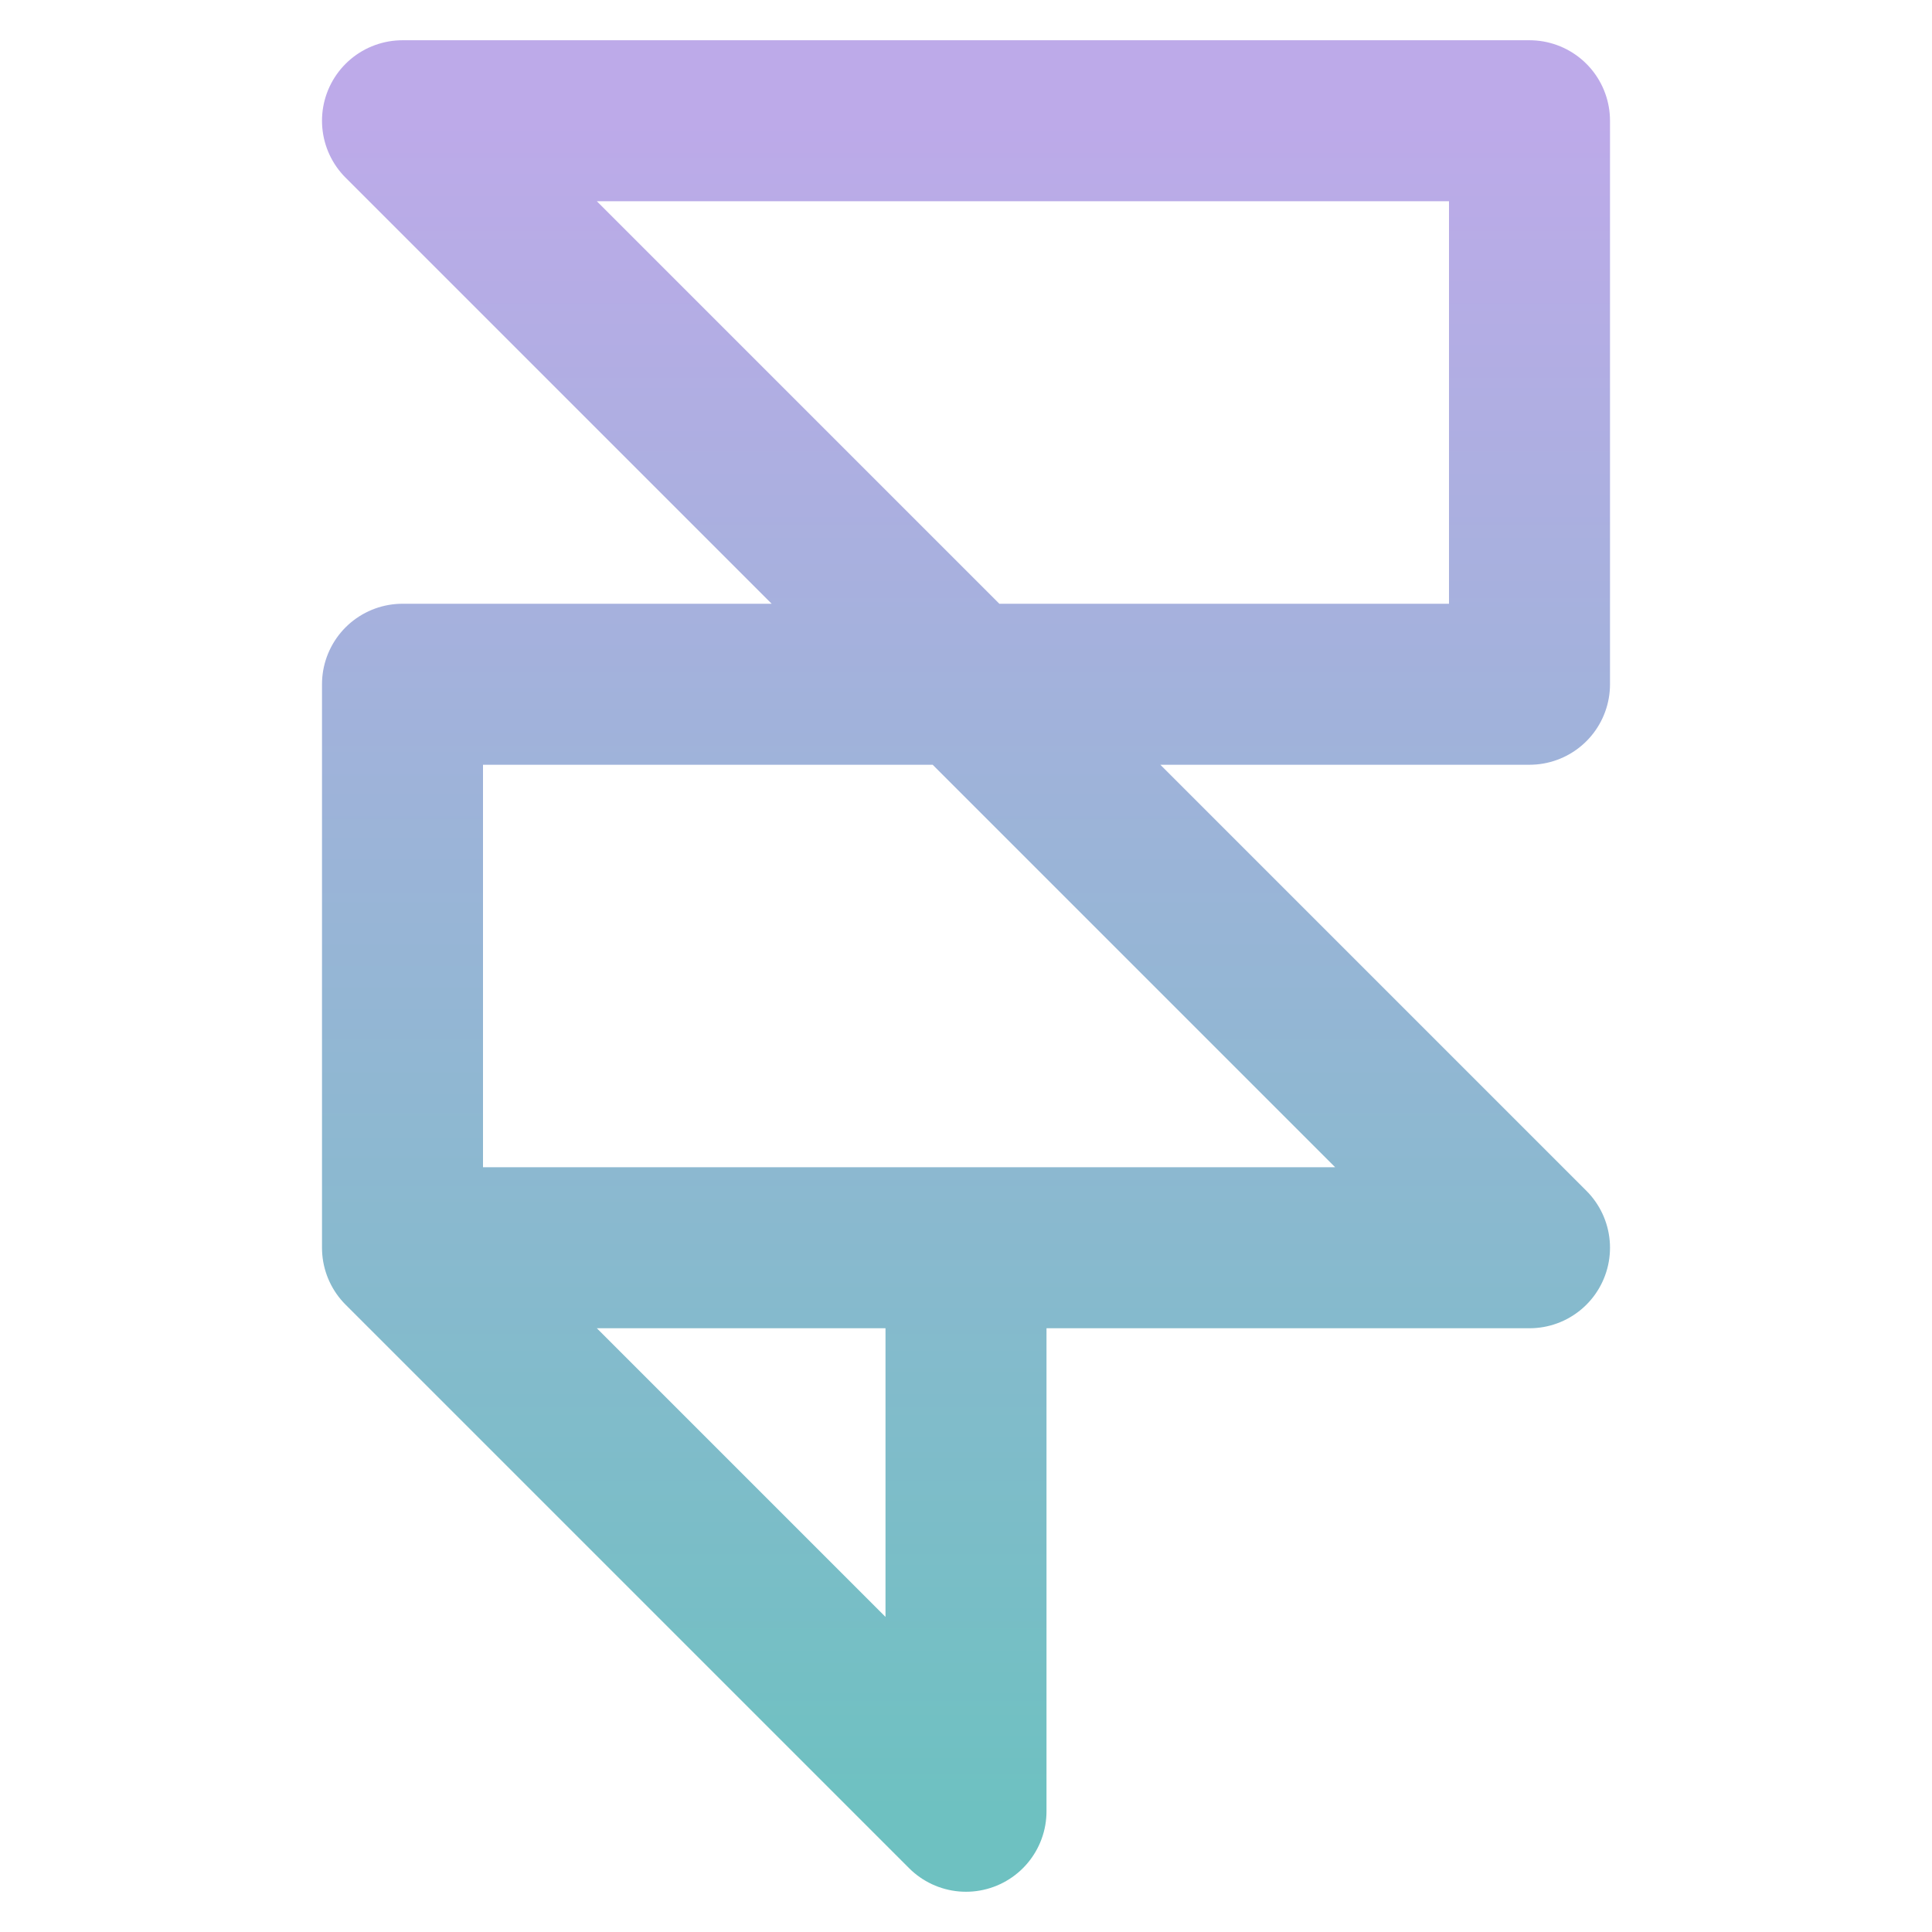 <svg width="42" height="42" viewBox="0 0 42 42" fill="none" xmlns="http://www.w3.org/2000/svg">
<path d="M21 27.125V39.375L8.75 27.125M8.75 27.125V14.875H21M8.75 27.125H33.25L21 14.875M21 14.875H33.25V2.625H8.75L21 14.875Z" stroke="url(#paint0_linear_3780_1256)" stroke-width="3.5" stroke-linecap="round" stroke-linejoin="round"/>
<defs>
<linearGradient id="paint0_linear_3780_1256" x1="21" y1="2.625" x2="21" y2="39.375" gradientUnits="userSpaceOnUse">
<stop stop-color="#BDAAE9"/>
<stop offset="1" stop-color="#6EC1C1"/>
</linearGradient>
</defs>
</svg>
